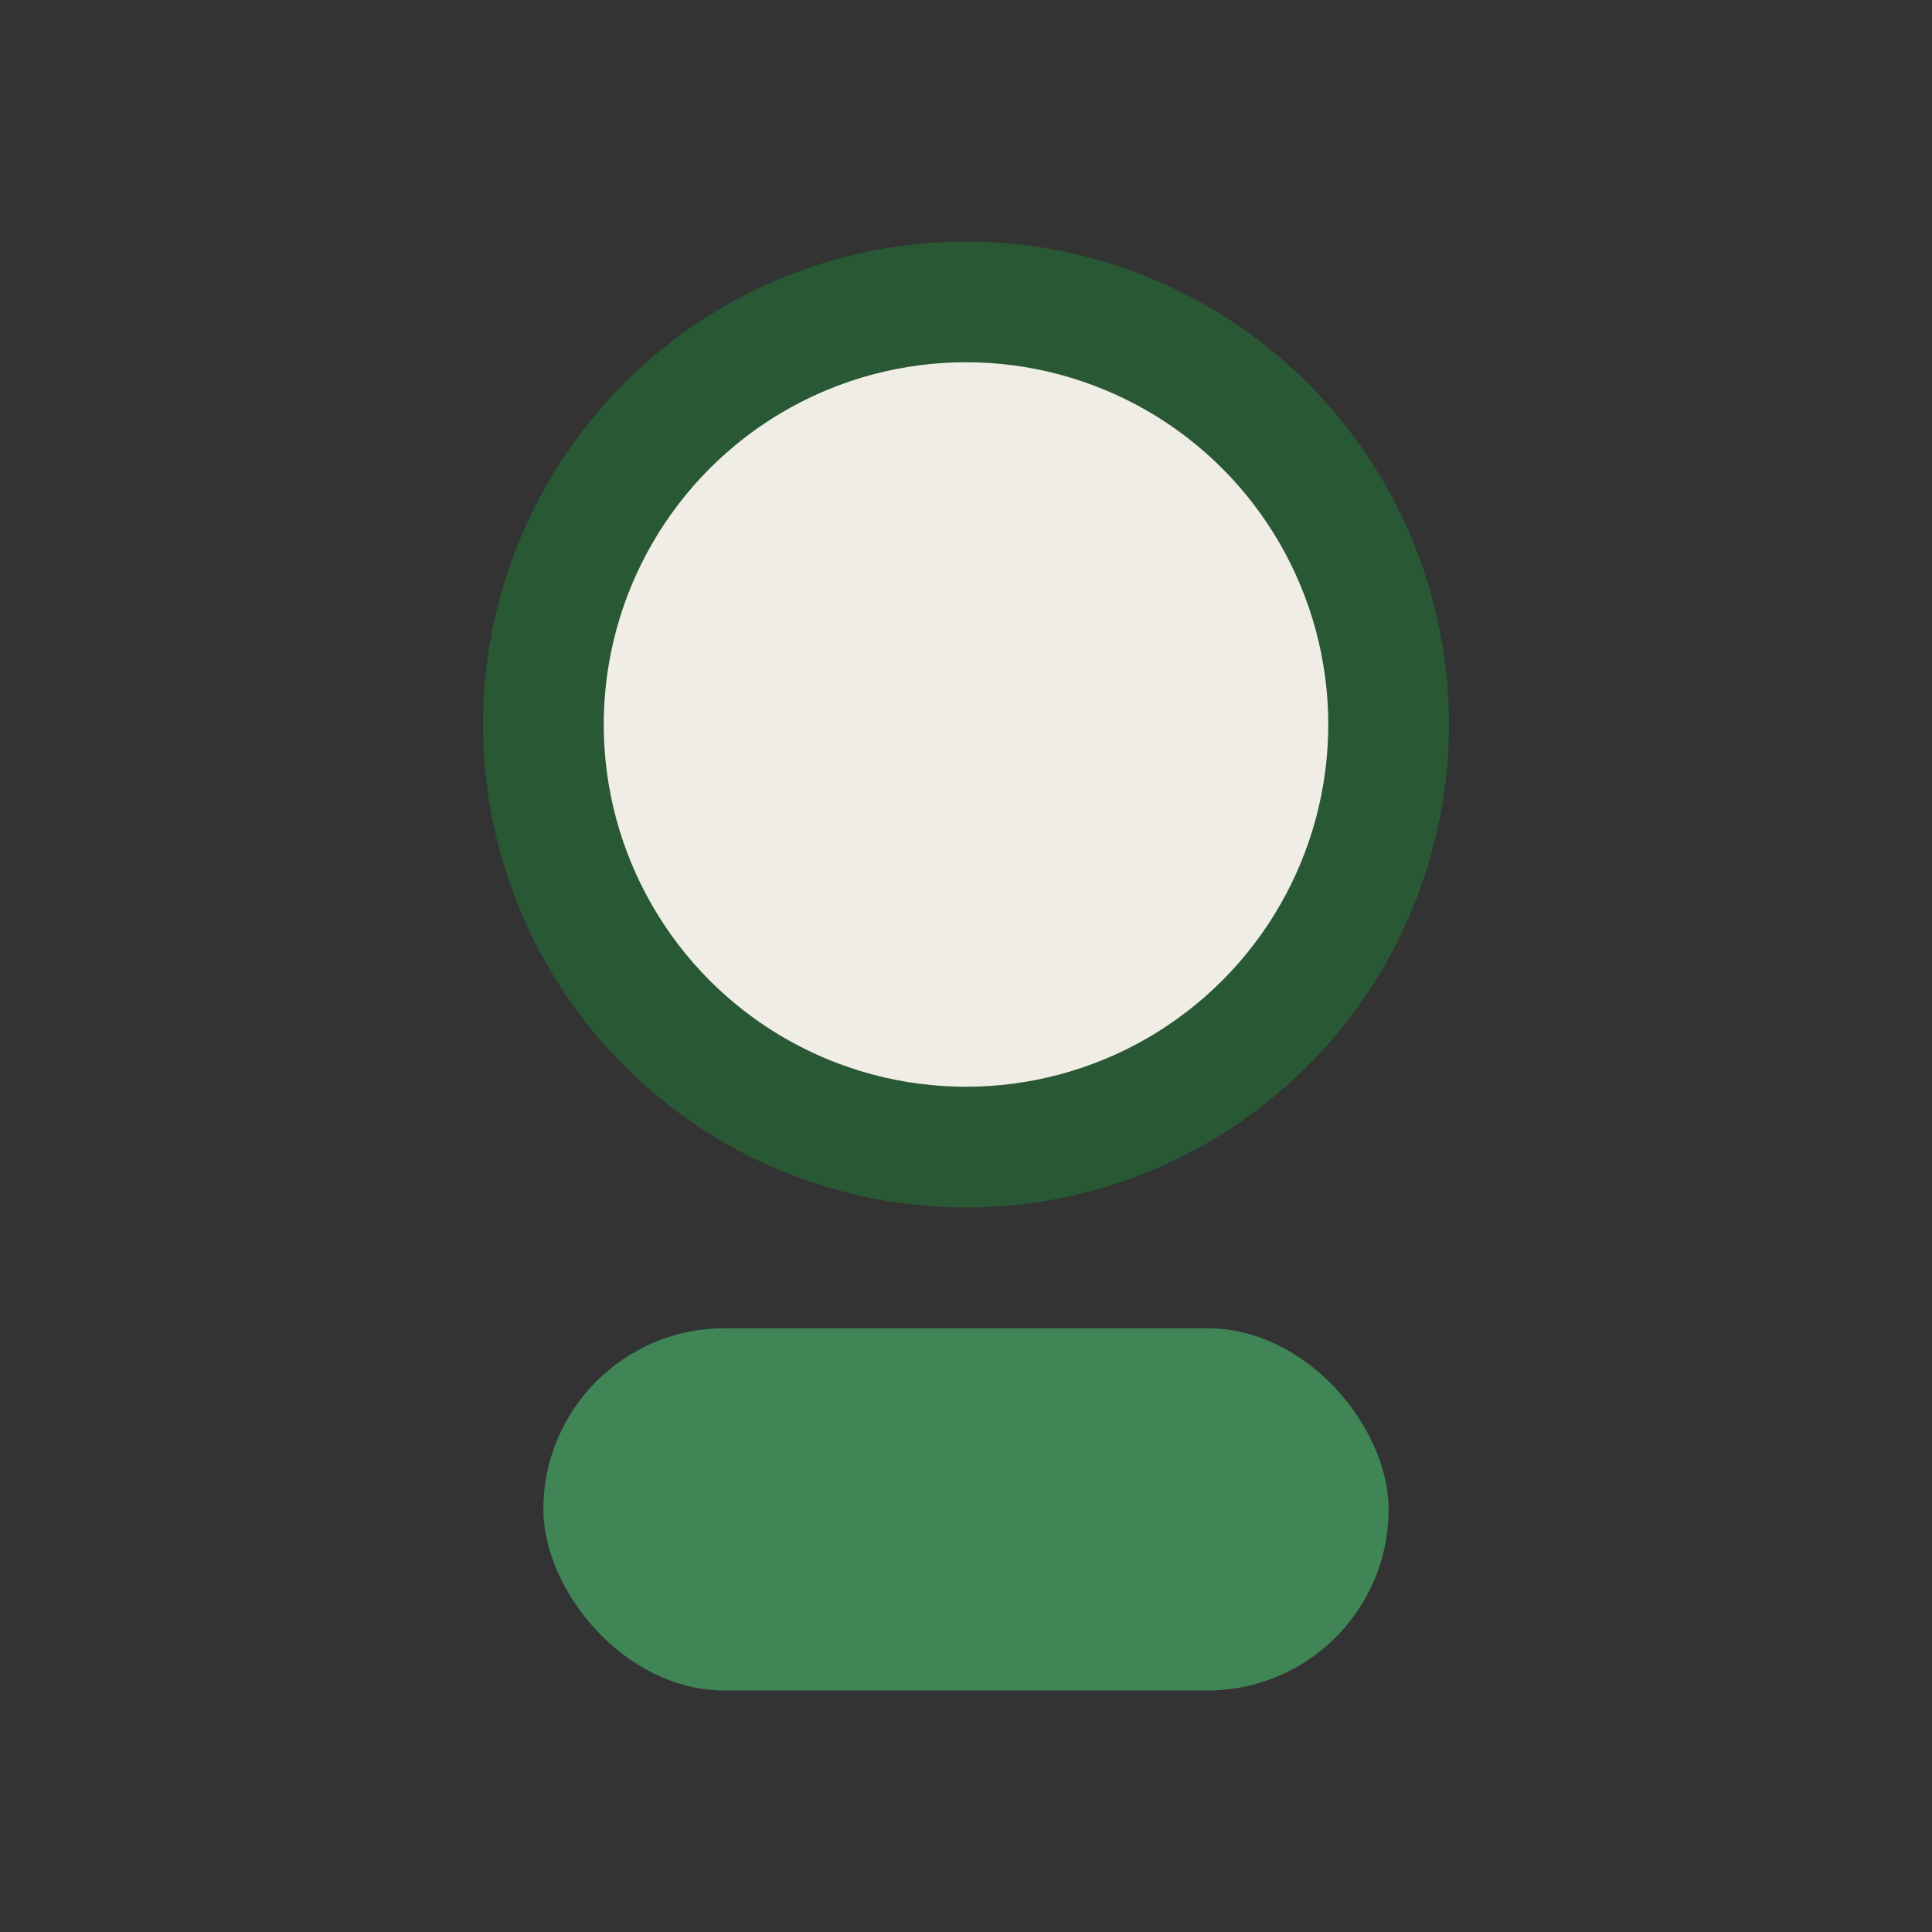 <?xml version="1.0" encoding="UTF-8"?>
<svg xmlns="http://www.w3.org/2000/svg" width="32" height="32" viewBox="0 0 32 32"><rect x="0" y="0" width="32" height="32" fill="#333333" stroke="none"/><circle cx="16" cy="12" r="7" fill="#F0ECE6" stroke="#295834" stroke-width="2"/><rect x="9" y="22" width="14" height="6" rx="3" fill="#3F8556"/></svg>